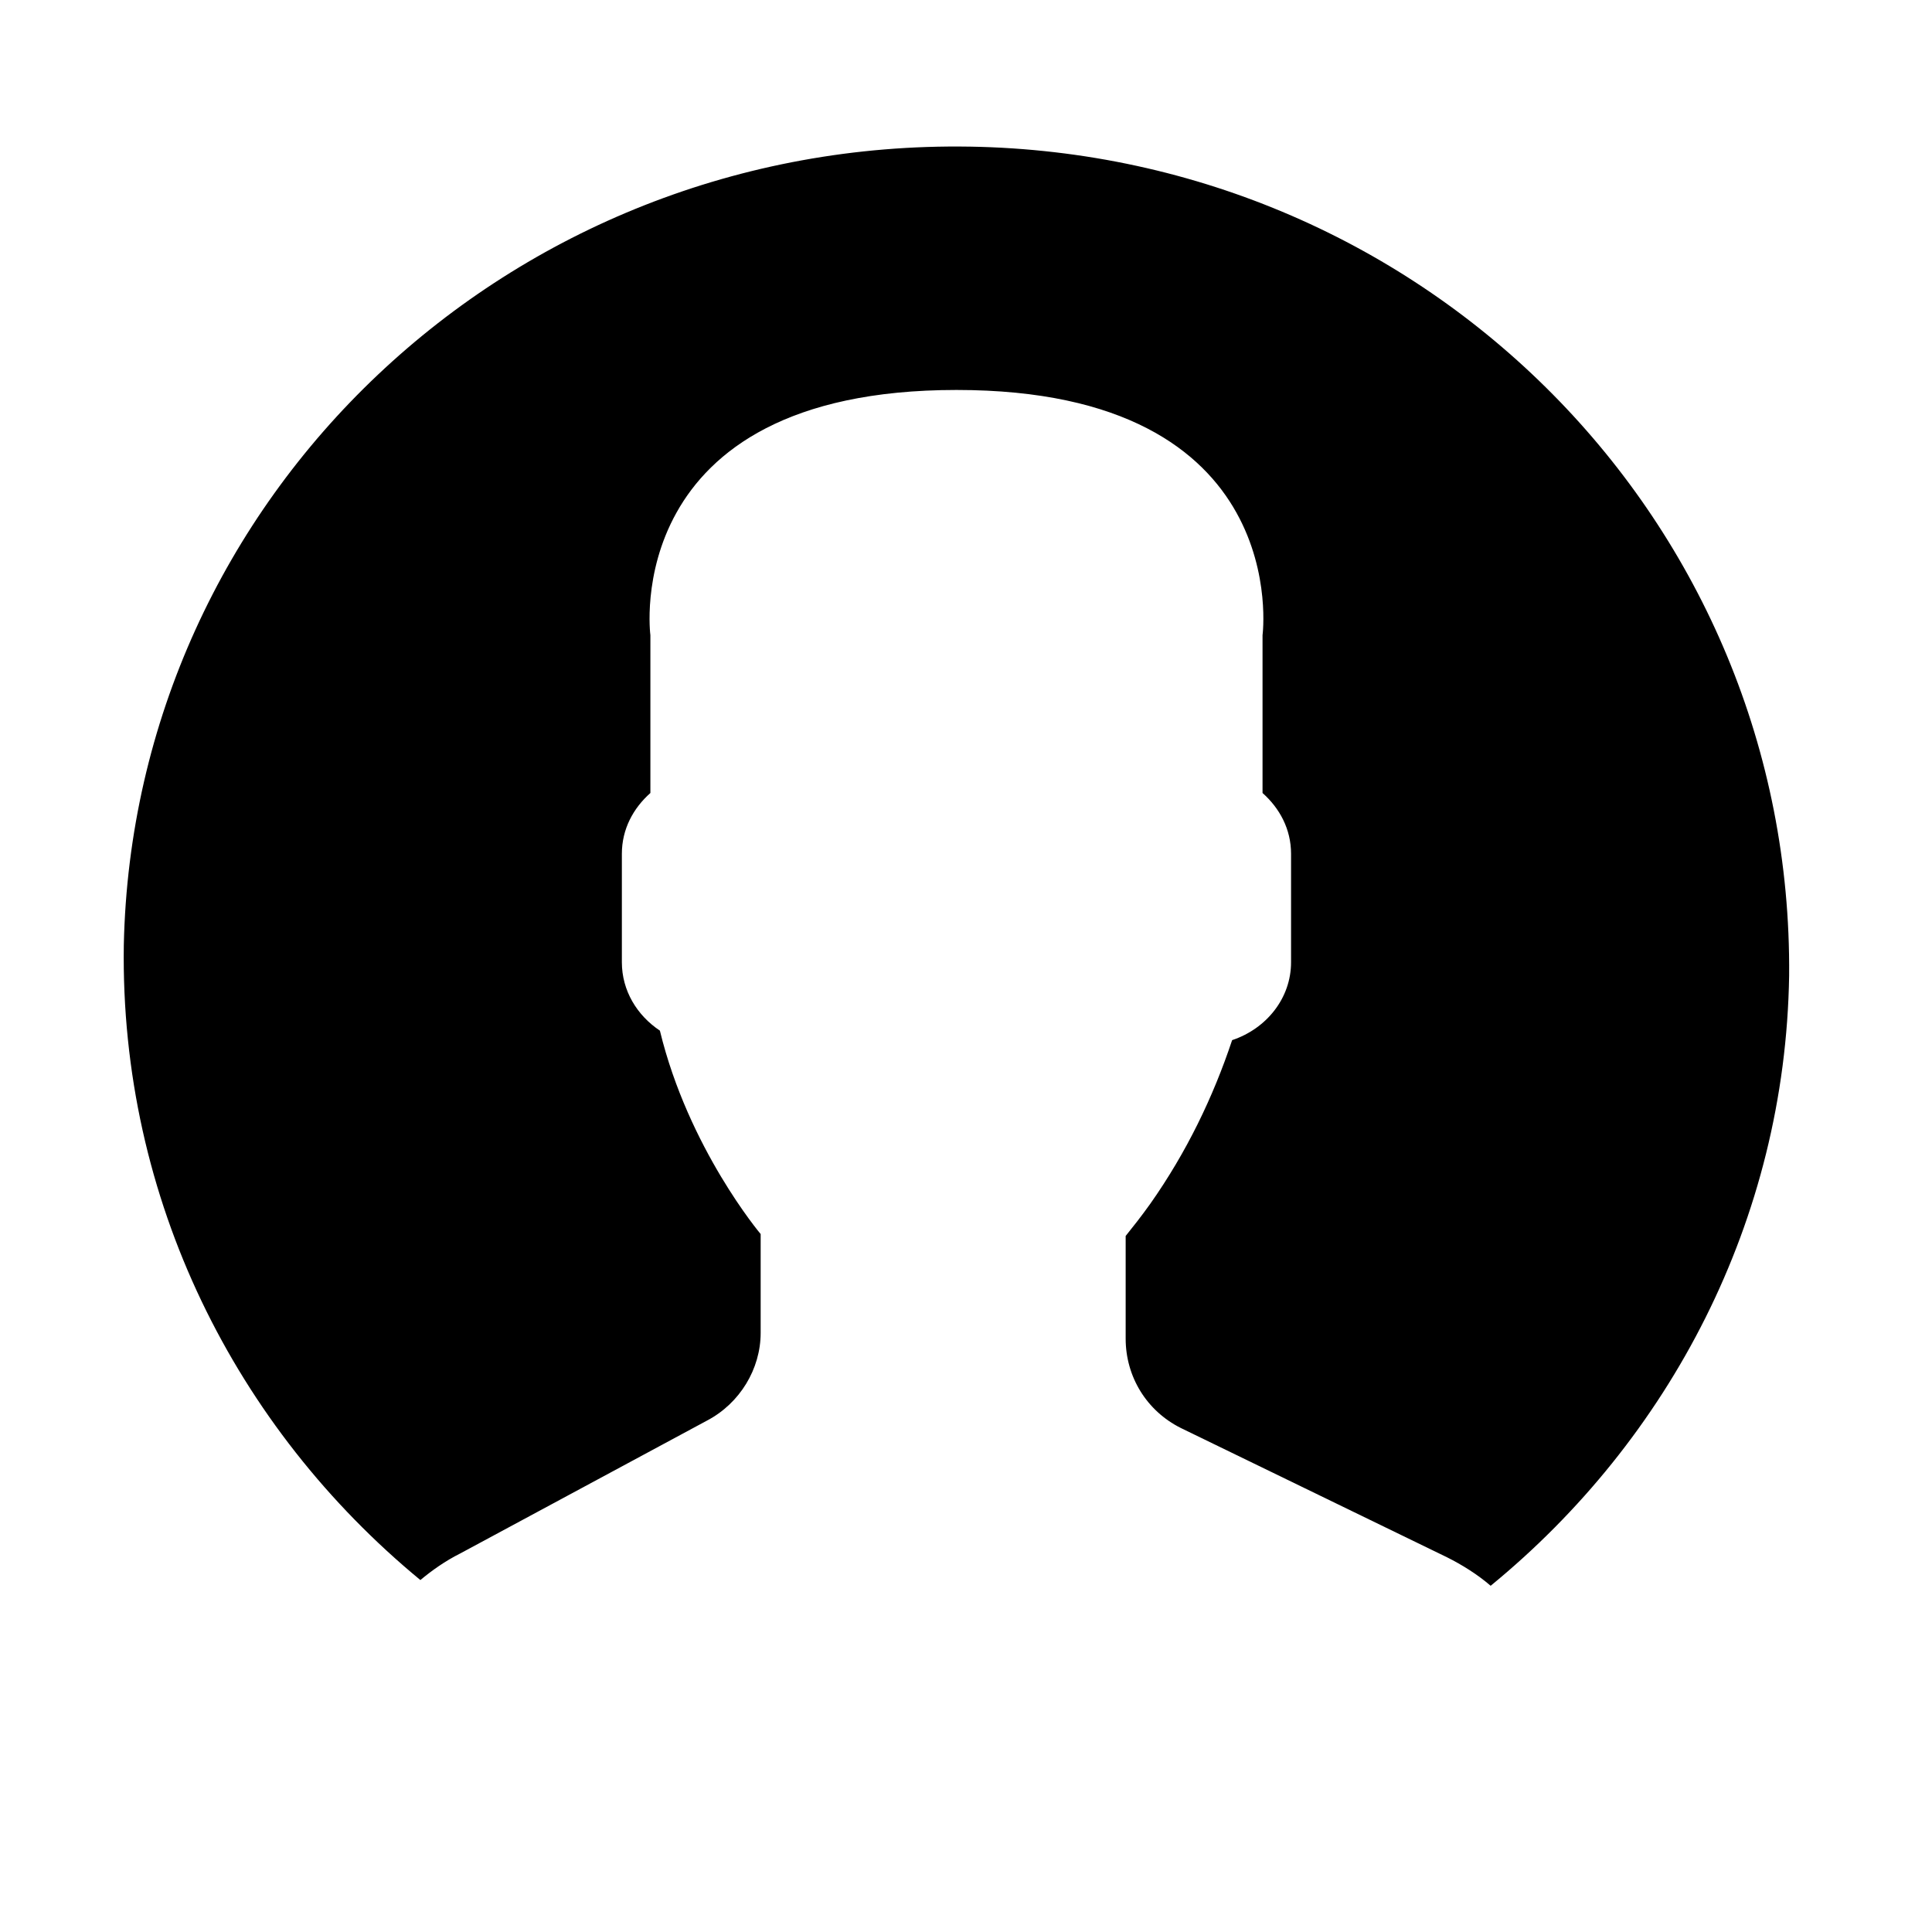 <?xml version="1.0" encoding="UTF-8"?>
<!-- Uploaded to: ICON Repo, www.svgrepo.com, Generator: ICON Repo Mixer Tools -->
<svg fill="#000000" width="800px" height="800px" version="1.1" viewBox="144 144 512 512" xmlns="http://www.w3.org/2000/svg">
 <path d="m401.01 182.86c-121.92-2.016-221.68 92.703-224.2 211.6-1.008 67.512 29.727 127.97 78.594 168.27 3.023-2.519 6.551-5.039 10.578-7.055l65.496-35.266c8.566-4.535 14.105-13.602 14.105-23.176v-26.199s-19.145-22.672-26.703-53.906c-6.047-4.031-10.078-10.578-10.078-18.137v-28.719c0-6.551 3.023-12.09 7.559-16.121v-41.816s-8.566-64.992 81.113-64.992c89.68 0 81.113 64.992 81.113 64.992v41.816c4.535 4.031 7.559 9.574 7.559 16.121v28.719c0 9.574-6.551 17.633-15.617 20.656-5.039 15.113-12.09 29.727-21.664 43.328-2.519 3.527-4.535 6.047-6.551 8.566v27.207c0 10.078 5.543 19.145 14.609 23.68l70.535 34.258c4.031 2.016 8.062 4.535 11.586 7.559 47.359-38.793 78.09-96.73 79.098-161.72 1.012-119.91-95.719-217.65-217.14-219.67z"/>
</svg>